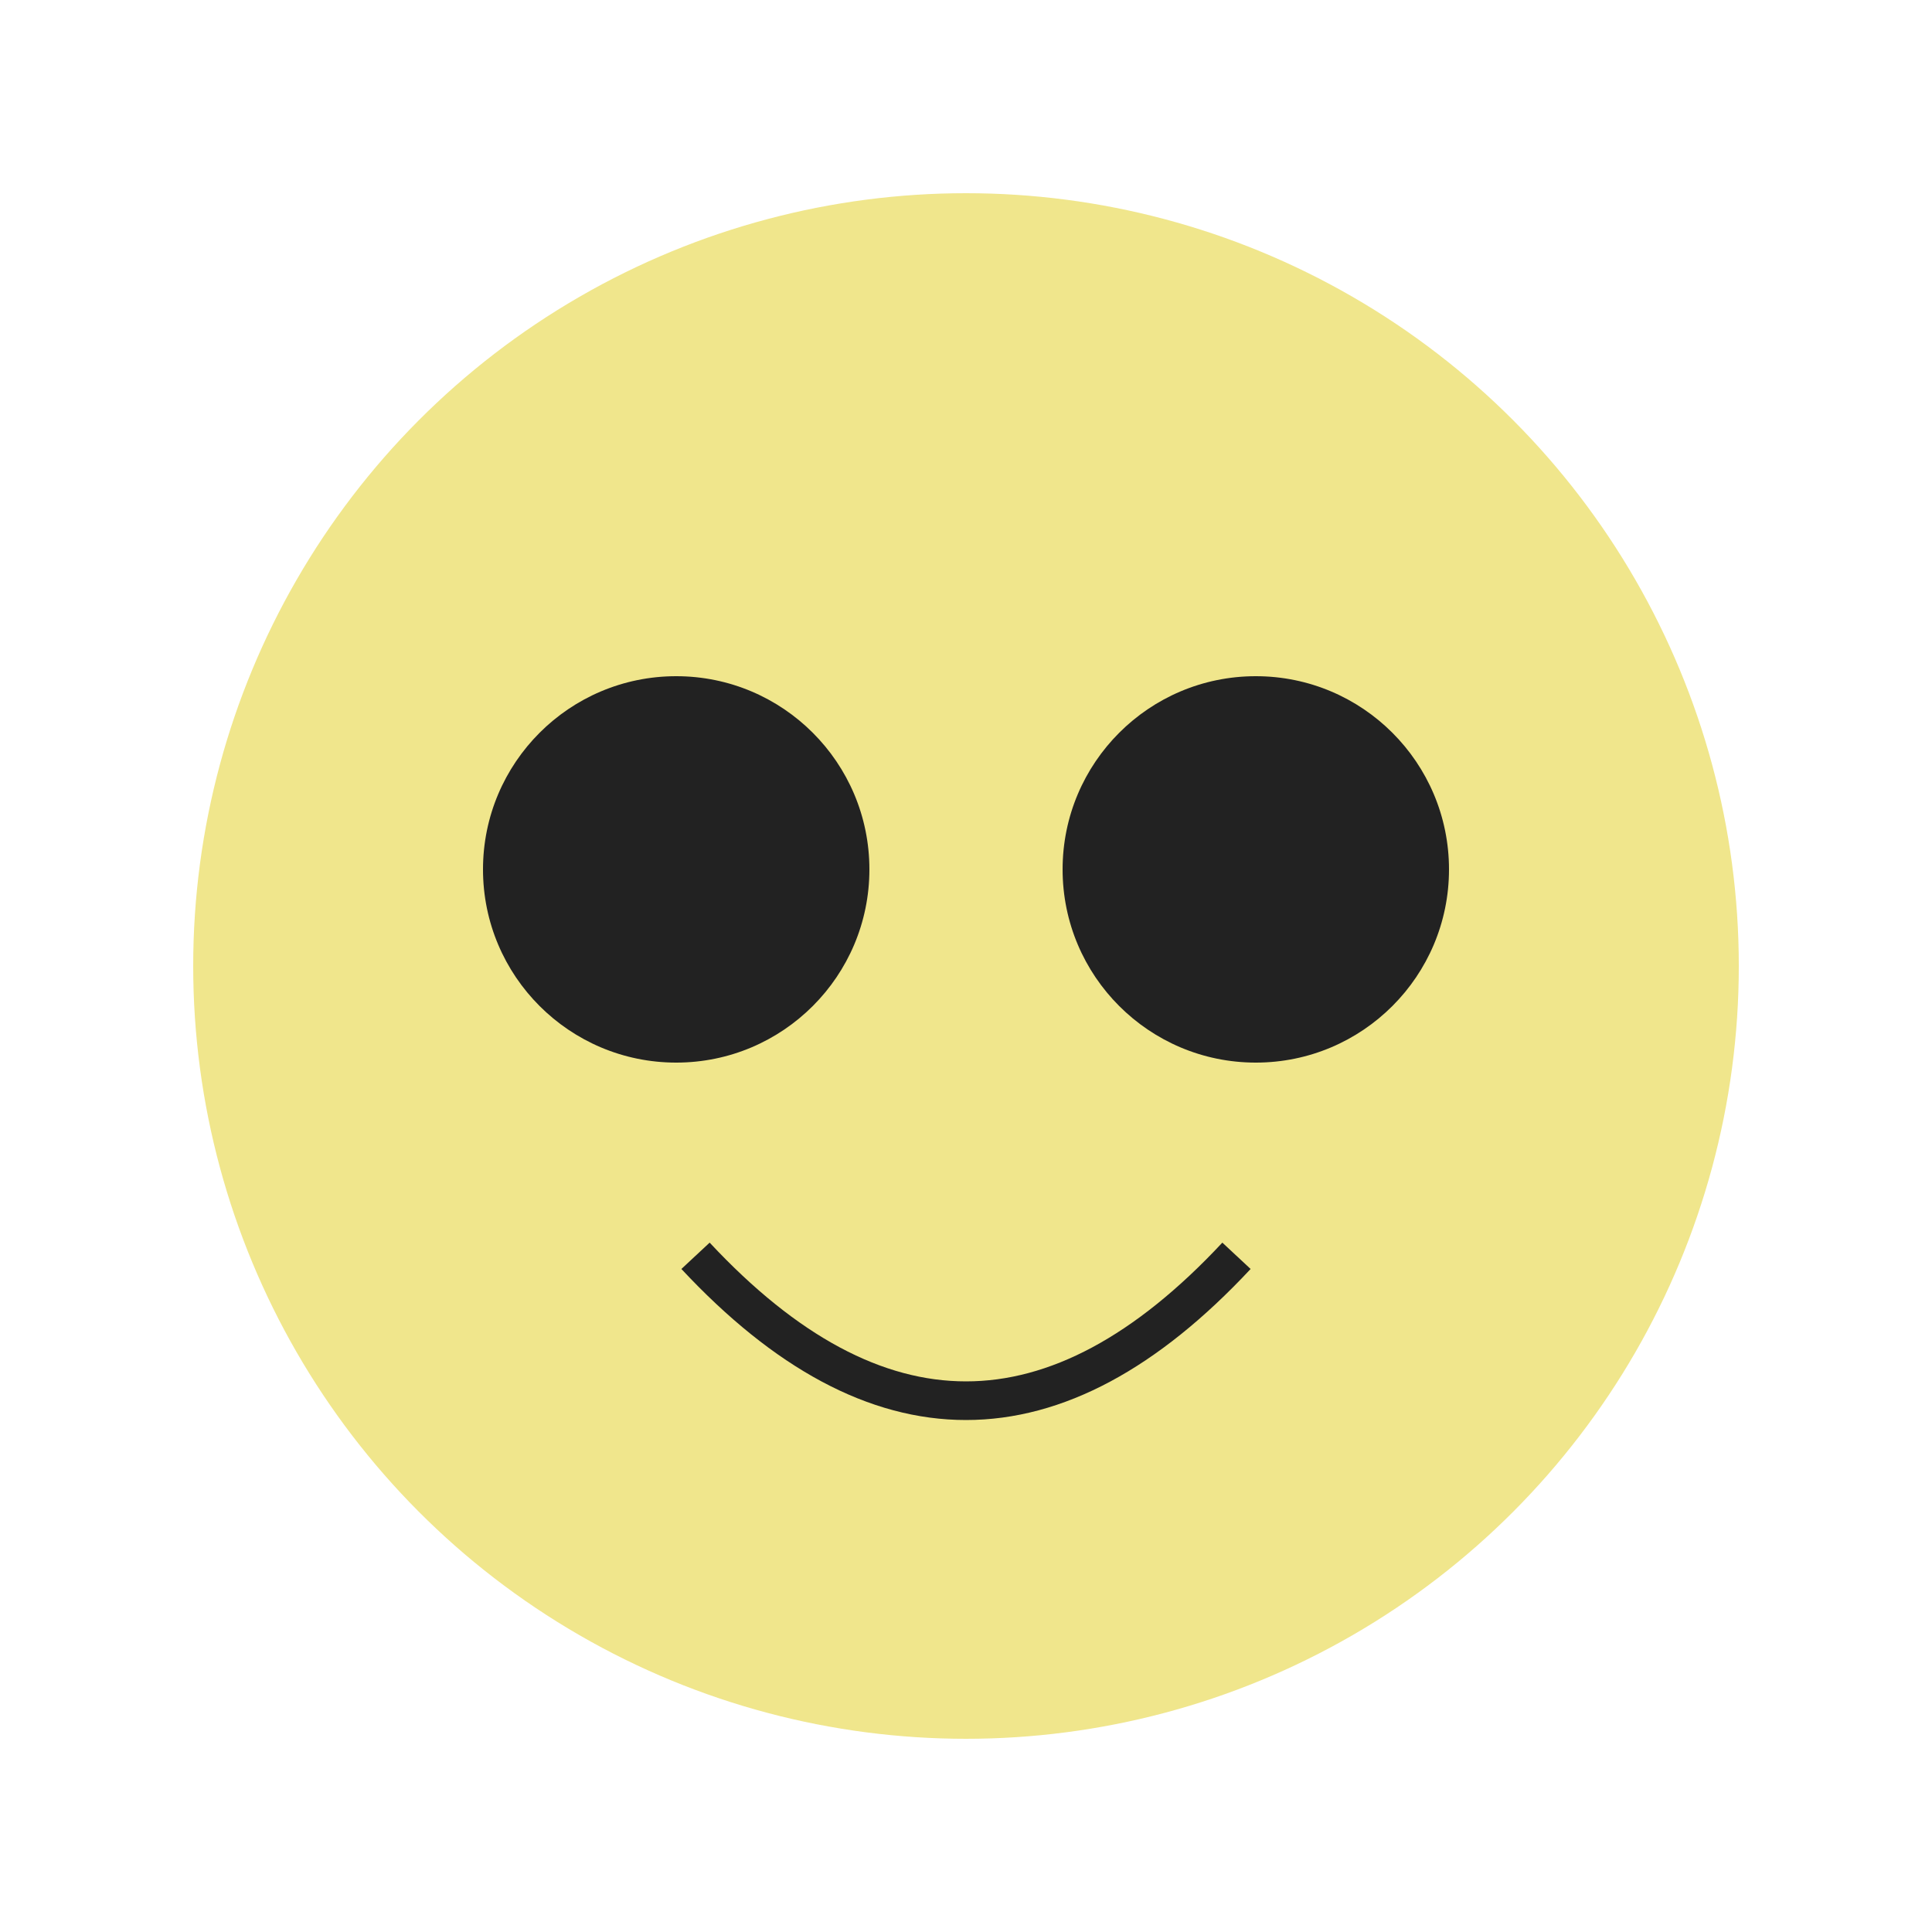 <svg xmlns="http://www.w3.org/2000/svg" viewBox="0 0 100 100" role="img" aria-label="Moon Tsukuyomi">
  <title>Moon Tsukuyomi</title>
  <circle cx="50" cy="50" r="40" fill="#f0e68c" />
  <circle cx="35" cy="45" r="10" fill="#222" />
  <circle cx="65" cy="45" r="10" fill="#222" />
  <path d="M 36 65 Q 50 80, 64 65" stroke="#222" stroke-width="2" fill="none" />
</svg>